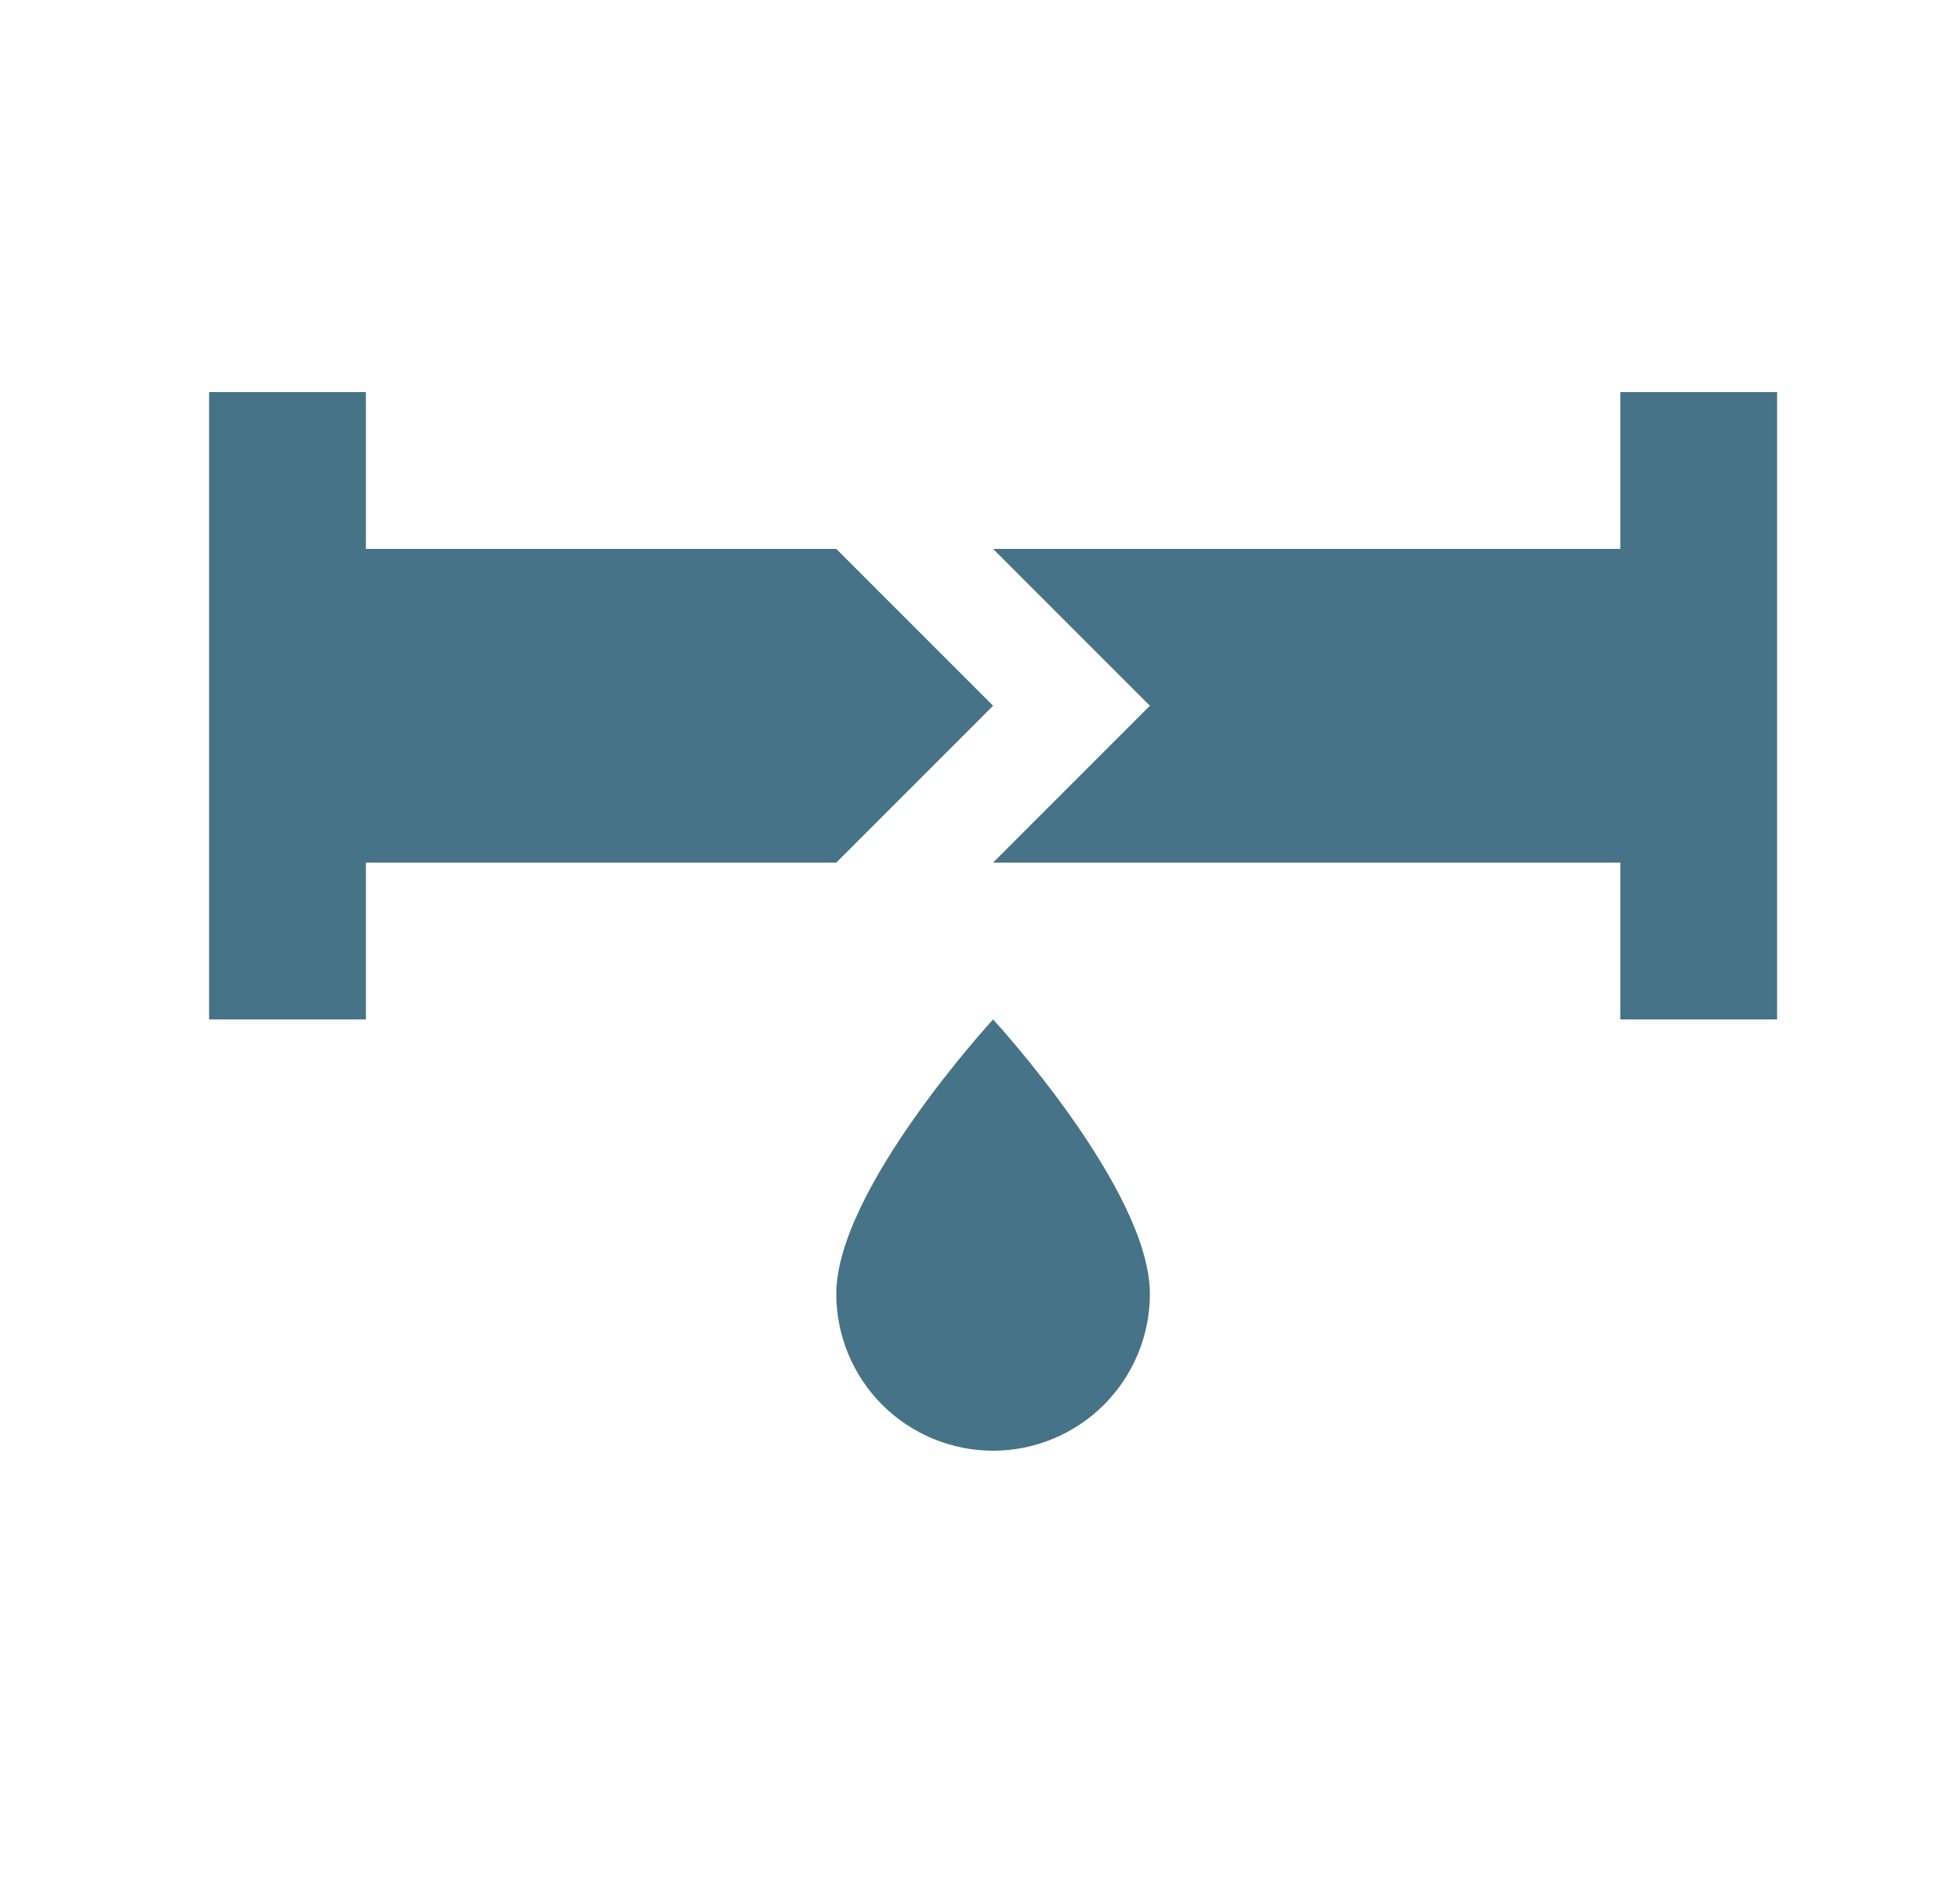 <svg width="25" height="24" viewBox="0 0 25 24" fill="none" xmlns="http://www.w3.org/2000/svg">
<path d="M2.667 5V13H4.667V11H10.667L12.667 9L10.667 7H4.667V5H2.667ZM20.667 5V7H12.667L14.667 9L12.667 11H20.667V13H22.667V5H20.667ZM12.667 13C12.667 13 10.667 15.17 10.667 16.5C10.667 17.03 10.877 17.539 11.252 17.914C11.628 18.289 12.136 18.5 12.667 18.5C13.197 18.5 13.706 18.289 14.081 17.914C14.456 17.539 14.667 17.03 14.667 16.5C14.667 15.17 12.667 13 12.667 13Z" fill="#467387"></path>
</svg>
